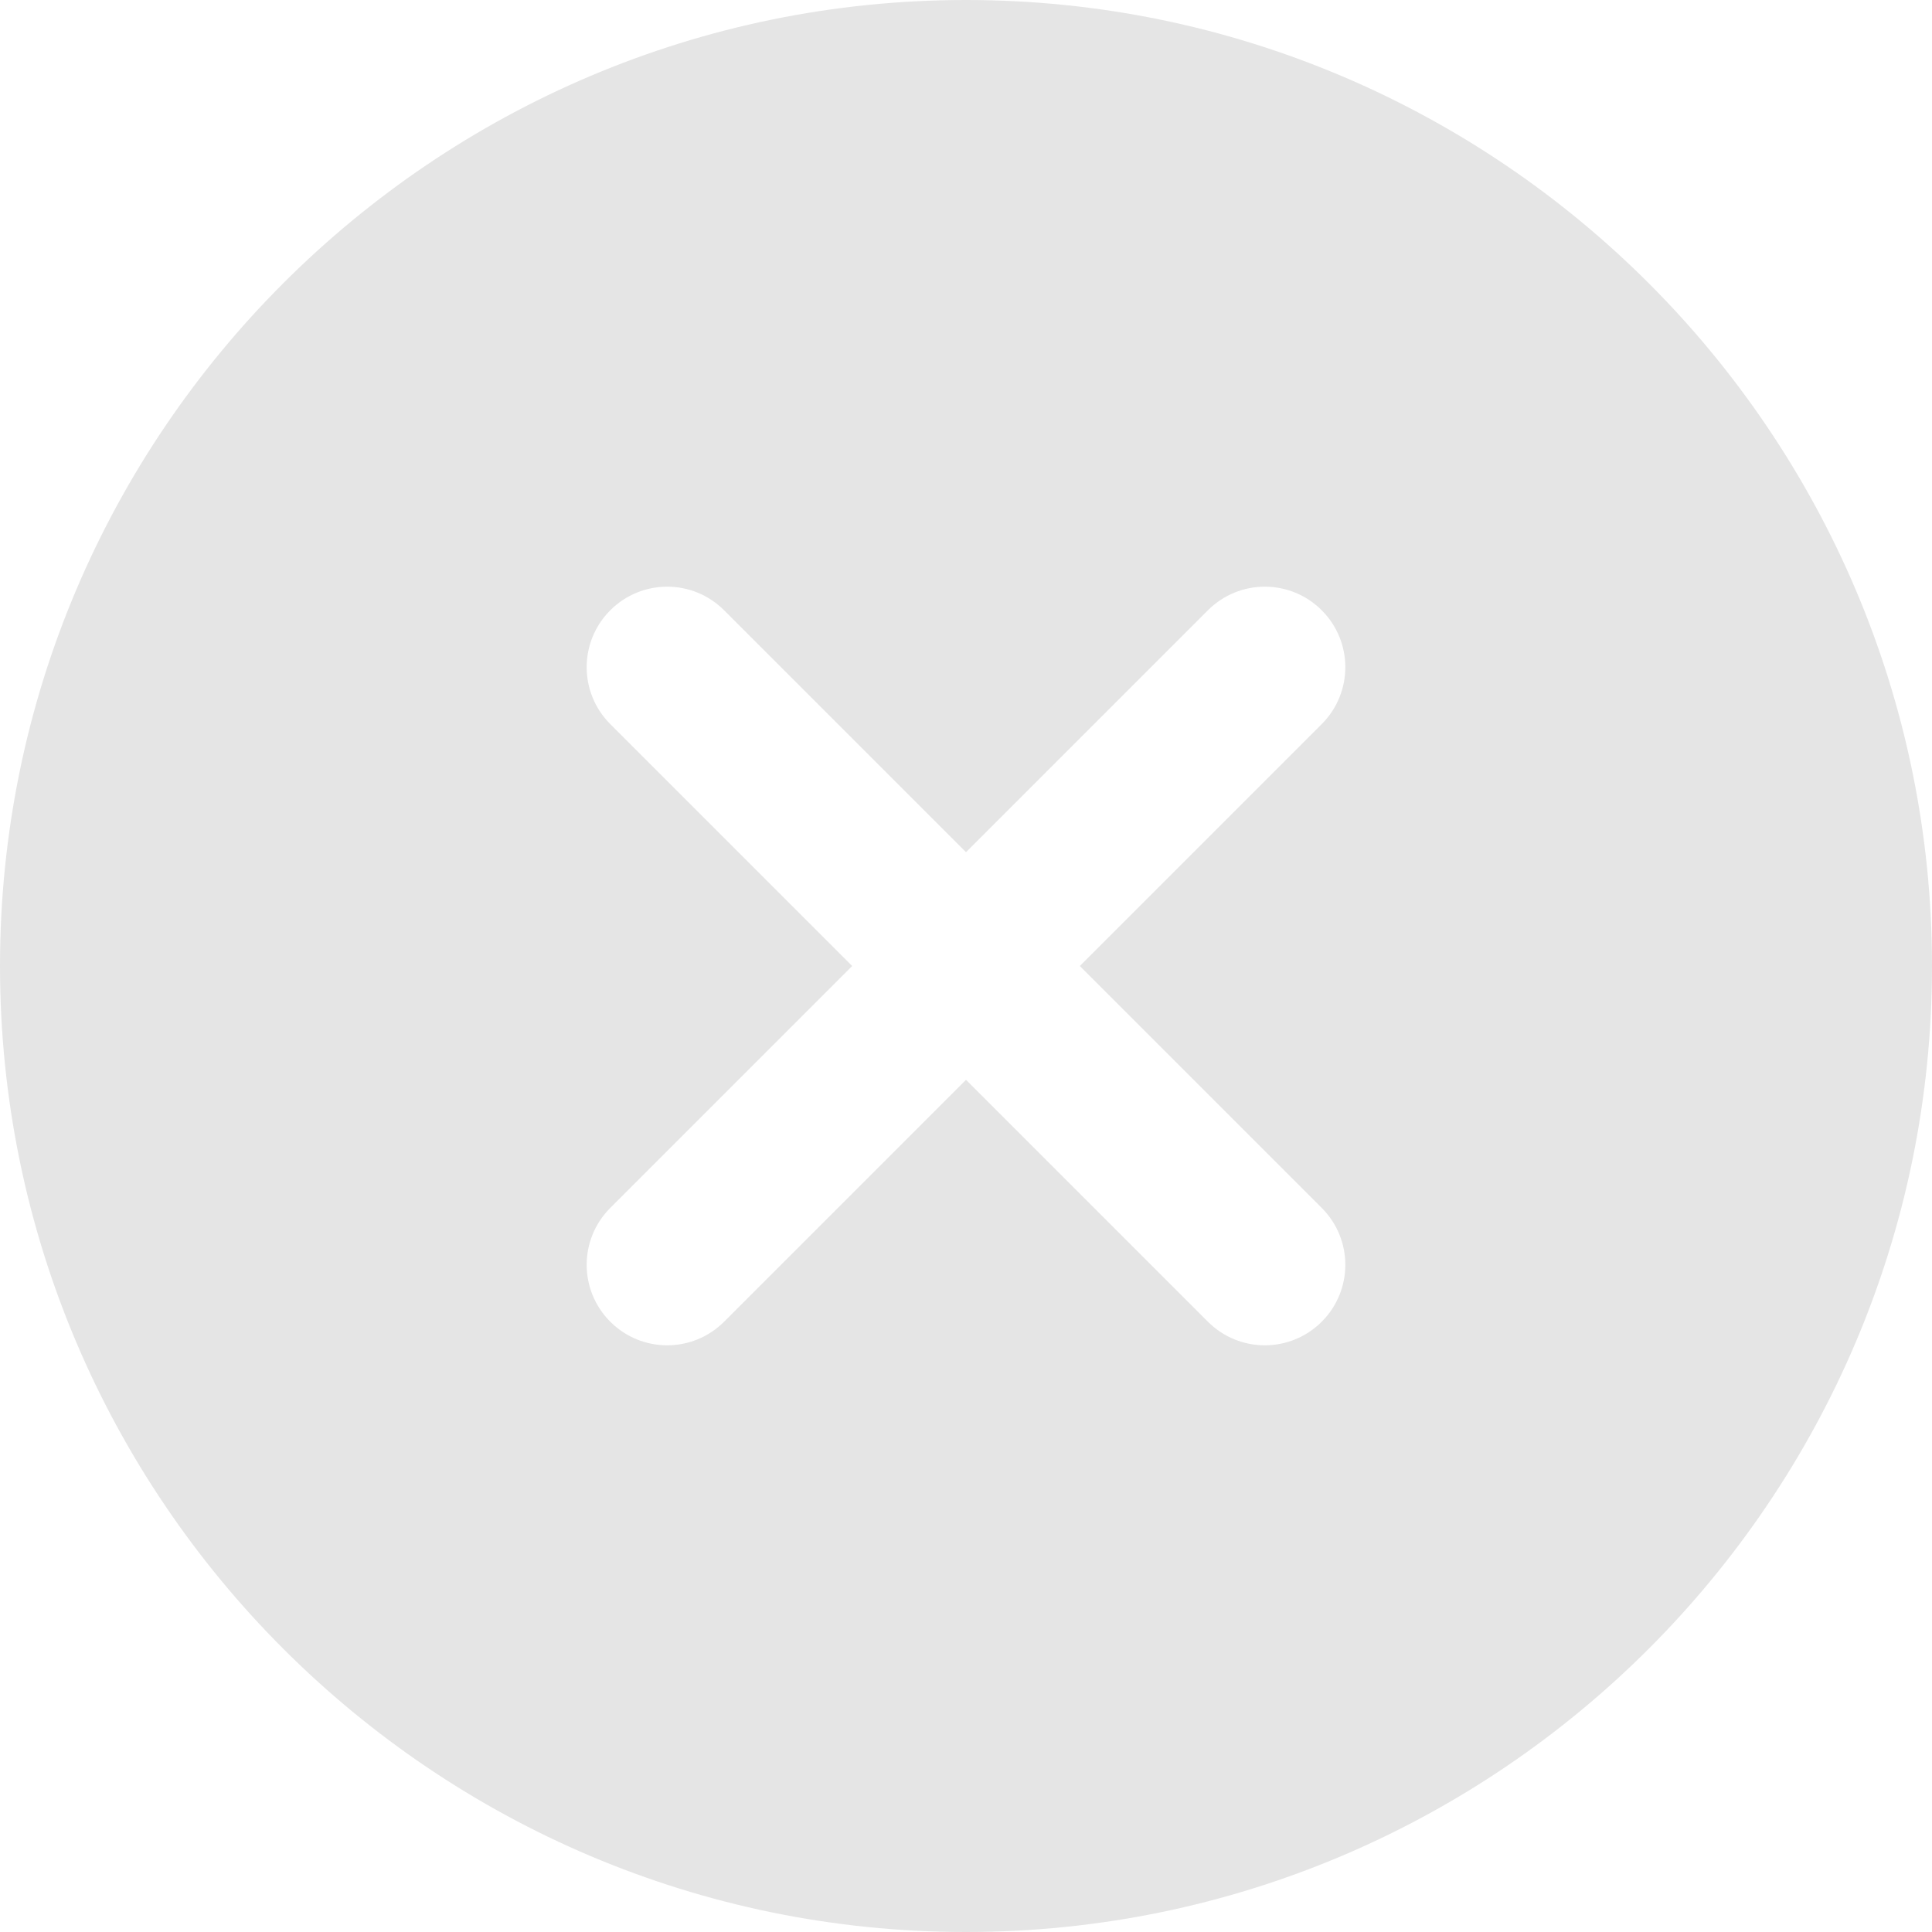<?xml version="1.0" encoding="UTF-8"?> <svg xmlns="http://www.w3.org/2000/svg" width="66" height="66" viewBox="0 0 66 66" fill="none"> <path d="M33 0C14.803 0 0 14.803 0 33C0 51.197 14.803 66 33 66C51.197 66 66 51.197 66 33C66 14.803 51.197 0 33 0ZM45.152 41.264C46.227 42.339 46.227 44.077 45.152 45.152C44.616 45.688 43.912 45.958 43.208 45.958C42.504 45.958 41.8 45.688 41.264 45.152L33 36.889L24.736 45.152C24.2 45.688 23.496 45.958 22.792 45.958C22.088 45.958 21.384 45.688 20.848 45.152C19.773 44.077 19.773 42.339 20.848 41.264L29.111 33L20.848 24.736C19.773 23.661 19.773 21.923 20.848 20.848C21.923 19.773 23.661 19.773 24.736 20.848L33 29.111L41.264 20.848C42.339 19.773 44.077 19.773 45.152 20.848C46.227 21.923 46.227 23.661 45.152 24.736L36.889 33L45.152 41.264Z" fill="#E5E5E5"></path> </svg> 